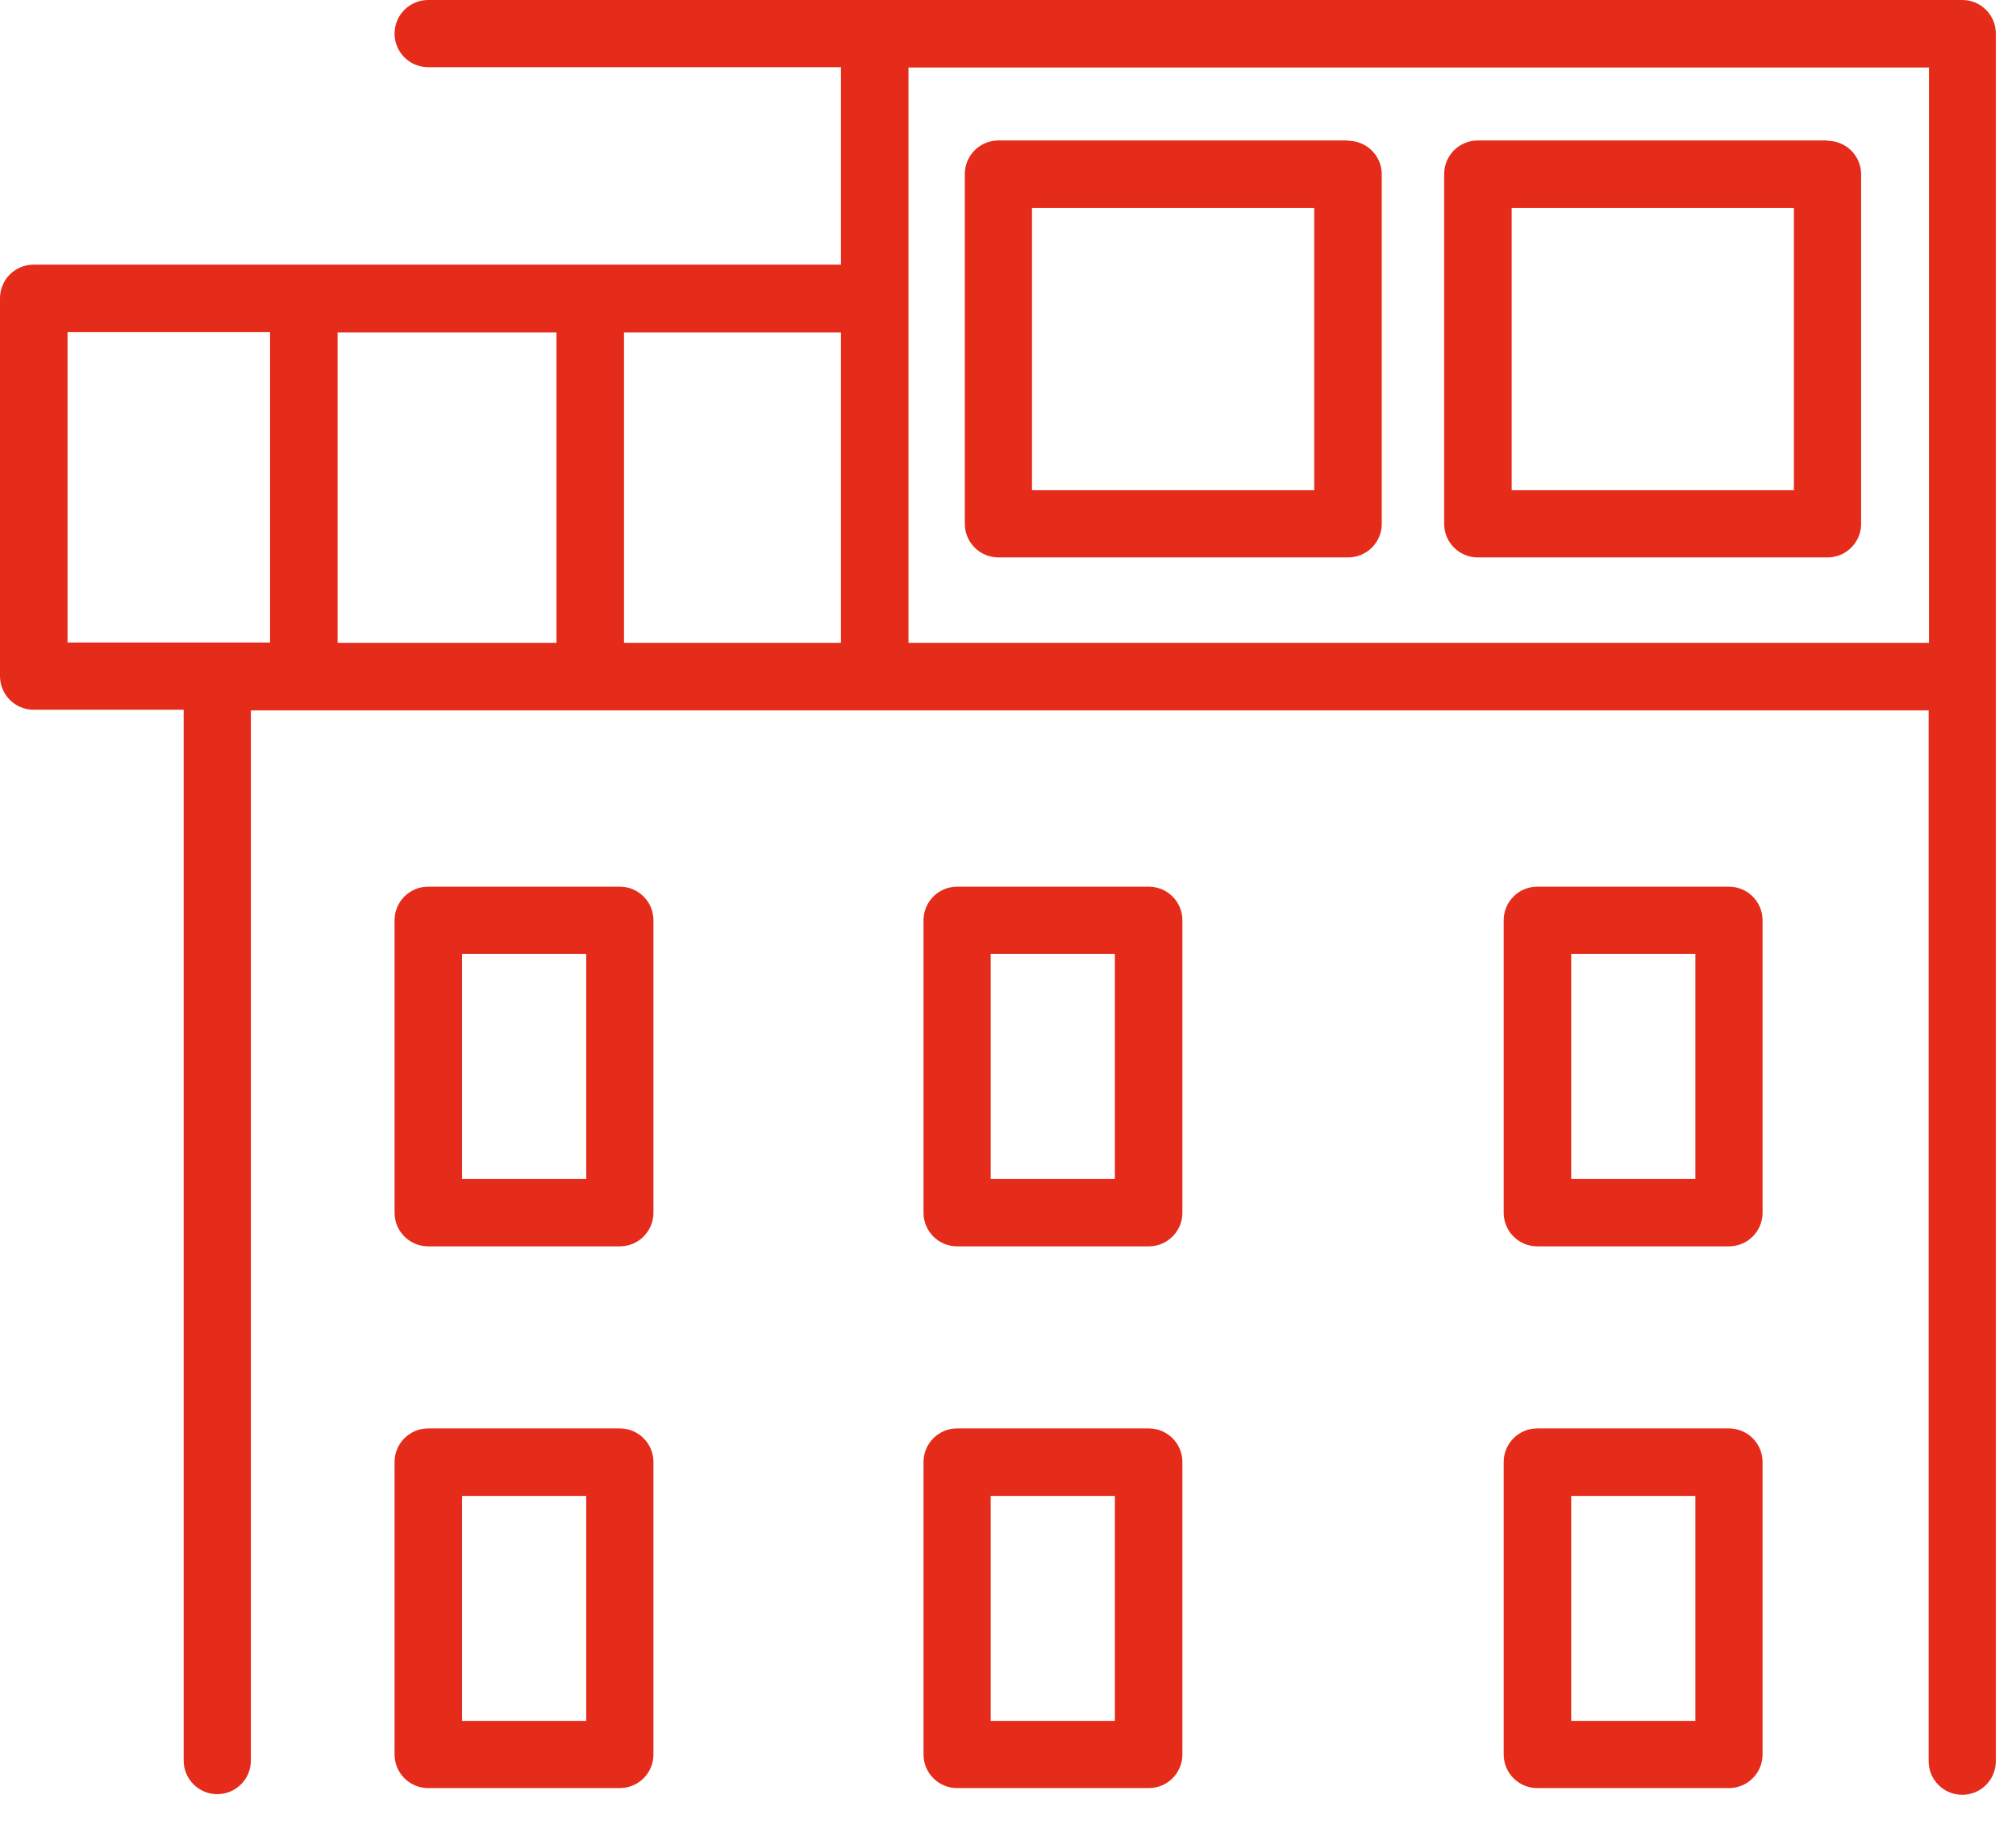<svg width="63" height="57" viewBox="0 0 63 57" fill="none" xmlns="http://www.w3.org/2000/svg">
<g id="soukrome terasy 1" clip-path="url(#clip0_499_2170)">
<g id="Vrstva_1-2">
<path id="Vector" d="M61.33 0H13.38C12.8 0 12.33 0.47 12.33 1.05C12.33 1.63 12.8 2.1 13.38 2.1H26.28V8.27H1.05C0.47 8.27 0 8.74 0 9.32V21.13C0 21.71 0.47 22.18 1.05 22.18H5.74V55.02C5.74 55.6 6.21 56.07 6.79 56.07C7.37 56.07 7.84 55.6 7.84 55.02V22.2H60.27V55.04C60.27 55.62 60.74 56.09 61.32 56.09C61.9 56.09 62.37 55.62 62.37 55.04V1.05C62.37 0.47 61.9 0 61.32 0H61.33ZM26.28 20.09H19.5V10.39H26.28V20.09ZM17.39 20.09H10.55V10.39H17.39V20.09ZM2.11 10.38H8.44V20.08H2.11V10.38ZM28.39 20.09V2.11H60.28V20.09H28.39Z" fill="#E52B19"/>
<path id="Vector_2" d="M42.13 4.39H31.2C30.62 4.39 30.15 4.86 30.15 5.44V16.37C30.15 16.95 30.62 17.42 31.2 17.42H42.13C42.71 17.42 43.18 16.95 43.18 16.37V5.45C43.18 4.87 42.71 4.4 42.13 4.4V4.39ZM41.07 15.32H32.25V6.5H41.07V15.32Z" fill="#E52B19"/>
<path id="Vector_3" d="M57.11 4.39H46.18C45.6 4.39 45.13 4.86 45.13 5.44V16.37C45.13 16.95 45.6 17.42 46.18 17.42H57.11C57.69 17.42 58.16 16.95 58.16 16.37V5.45C58.16 4.87 57.69 4.4 57.11 4.4V4.39ZM56.06 15.32H47.24V6.5H56.06V15.32Z" fill="#E52B19"/>
<path id="Vector_4" d="M19.37 27.71H13.38C12.8 27.71 12.33 28.18 12.33 28.76V37.9C12.33 38.48 12.8 38.95 13.38 38.95H19.37C19.95 38.95 20.42 38.48 20.42 37.9V28.76C20.42 28.18 19.95 27.71 19.37 27.71ZM18.32 36.84H14.44V29.81H18.32V36.84Z" fill="#E52B19"/>
<path id="Vector_5" d="M35.9 27.71H29.91C29.33 27.71 28.86 28.18 28.86 28.76V37.9C28.86 38.48 29.33 38.95 29.91 38.95H35.9C36.48 38.95 36.95 38.48 36.95 37.9V28.76C36.95 28.18 36.48 27.71 35.9 27.71ZM34.84 36.84H30.96V29.81H34.84V36.84Z" fill="#E52B19"/>
<path id="Vector_6" d="M54.03 27.71H48.04C47.46 27.71 46.99 28.18 46.99 28.76V37.9C46.99 38.48 47.46 38.95 48.04 38.95H54.03C54.61 38.95 55.08 38.48 55.08 37.9V28.76C55.08 28.18 54.61 27.71 54.03 27.71ZM52.98 36.84H49.1V29.81H52.98V36.84Z" fill="#E52B19"/>
<path id="Vector_7" d="M19.37 44.64H13.38C12.8 44.64 12.33 45.11 12.33 45.69V54.83C12.33 55.41 12.8 55.88 13.38 55.88H19.37C19.95 55.88 20.42 55.41 20.42 54.83V45.69C20.42 45.11 19.95 44.64 19.37 44.64ZM18.32 53.78H14.44V46.75H18.32V53.78Z" fill="#E52B19"/>
<path id="Vector_8" d="M35.9 44.64H29.91C29.33 44.64 28.86 45.11 28.86 45.69V54.83C28.86 55.41 29.33 55.88 29.91 55.88H35.9C36.48 55.88 36.95 55.41 36.95 54.83V45.69C36.95 45.11 36.48 44.64 35.9 44.64ZM34.84 53.78H30.96V46.75H34.84V53.78Z" fill="#E52B19"/>
<path id="Vector_9" d="M54.03 44.64H48.04C47.46 44.64 46.99 45.11 46.99 45.69V54.83C46.99 55.41 47.46 55.88 48.04 55.88H54.03C54.61 55.88 55.08 55.41 55.08 54.83V45.69C55.08 45.11 54.61 44.64 54.03 44.64ZM52.98 53.78H49.1V46.75H52.98V53.78Z" fill="#E52B19"/>
</g>
</g>
<defs>
<clipPath id="clip0_499_2170">
<rect width="62.39" height="56.09" fill="white"/>
</clipPath>
</defs>
</svg>
